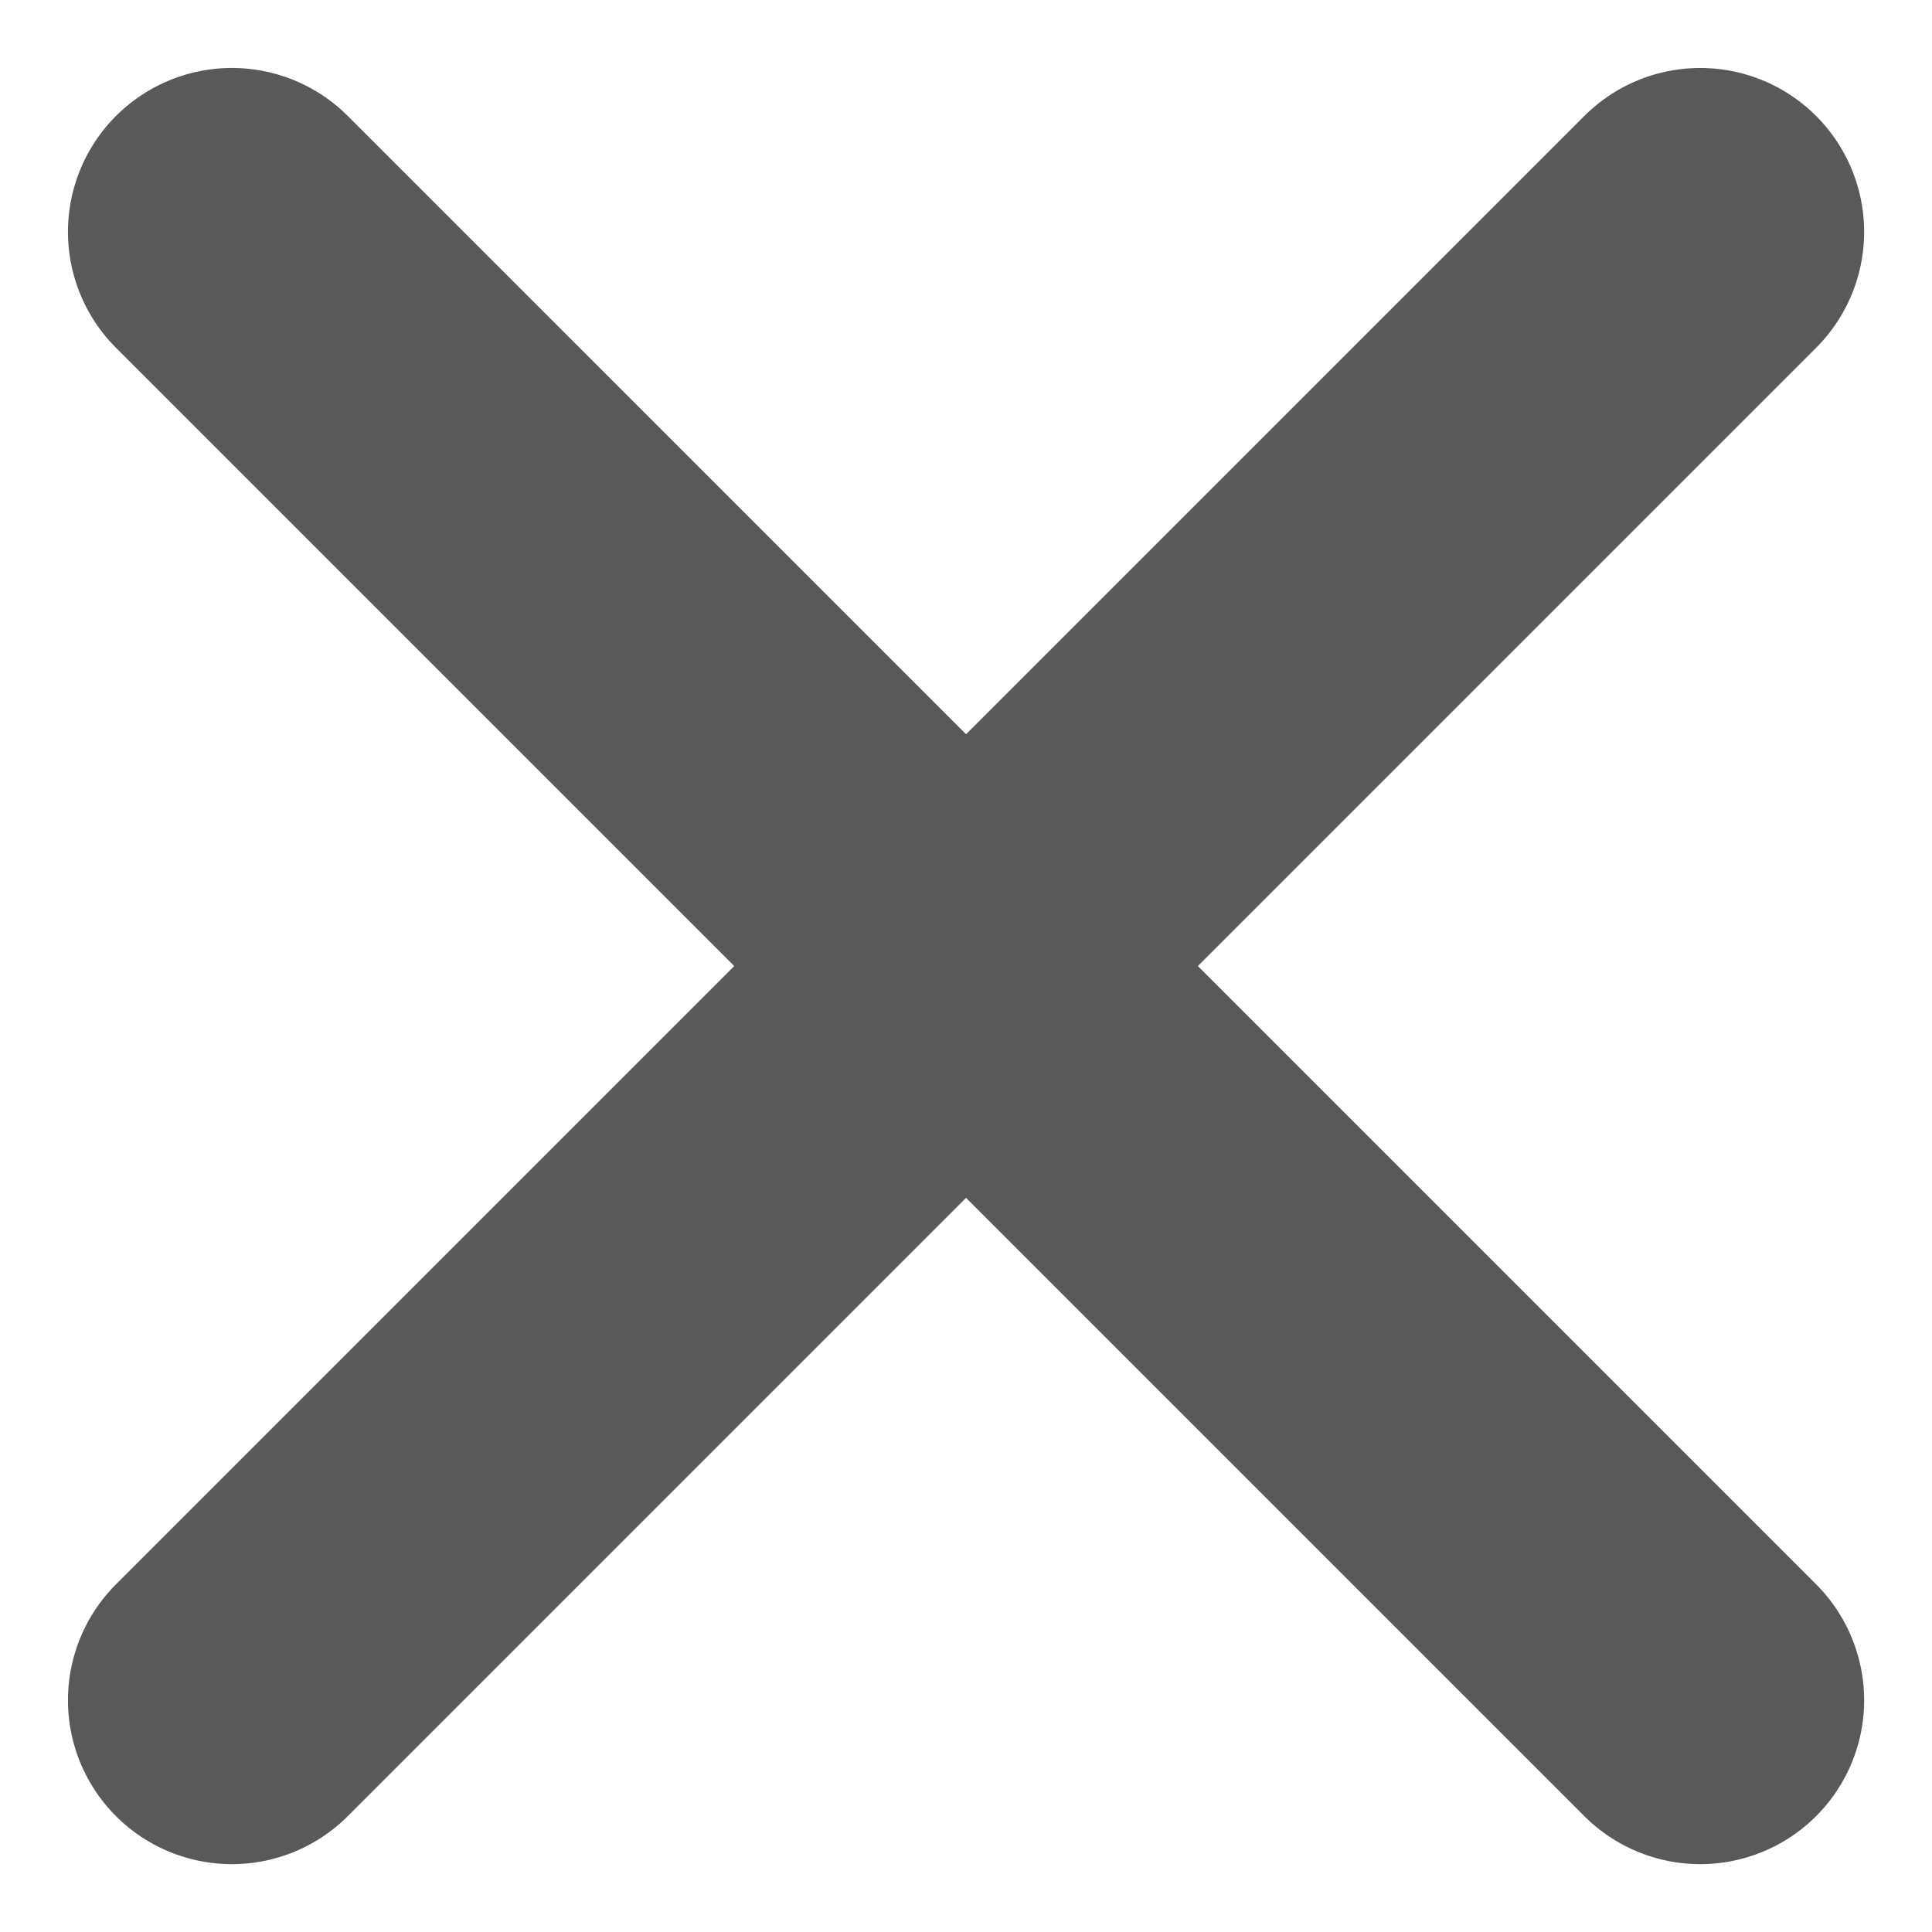 <svg xmlns="http://www.w3.org/2000/svg" width="17.68" height="17.68" viewBox="0 0 17.68 17.68">
  <g id="close" transform="translate(-325.063 -3078.203)">
    <g id="Group_23192" data-name="Group 23192" transform="translate(327.185 3080.325)">
      <line id="Line_96" data-name="Line 96" y2="19.003" transform="translate(13.437) rotate(45)" fill="none" stroke="#58595b" stroke-linecap="round" stroke-width="3"/>
      <line id="Line_97" data-name="Line 97" y1="19.003" transform="translate(13.437 13.437) rotate(135)" fill="none" stroke="#58595b" stroke-linecap="round" stroke-width="3"/>
    </g>
  </g>
</svg>
